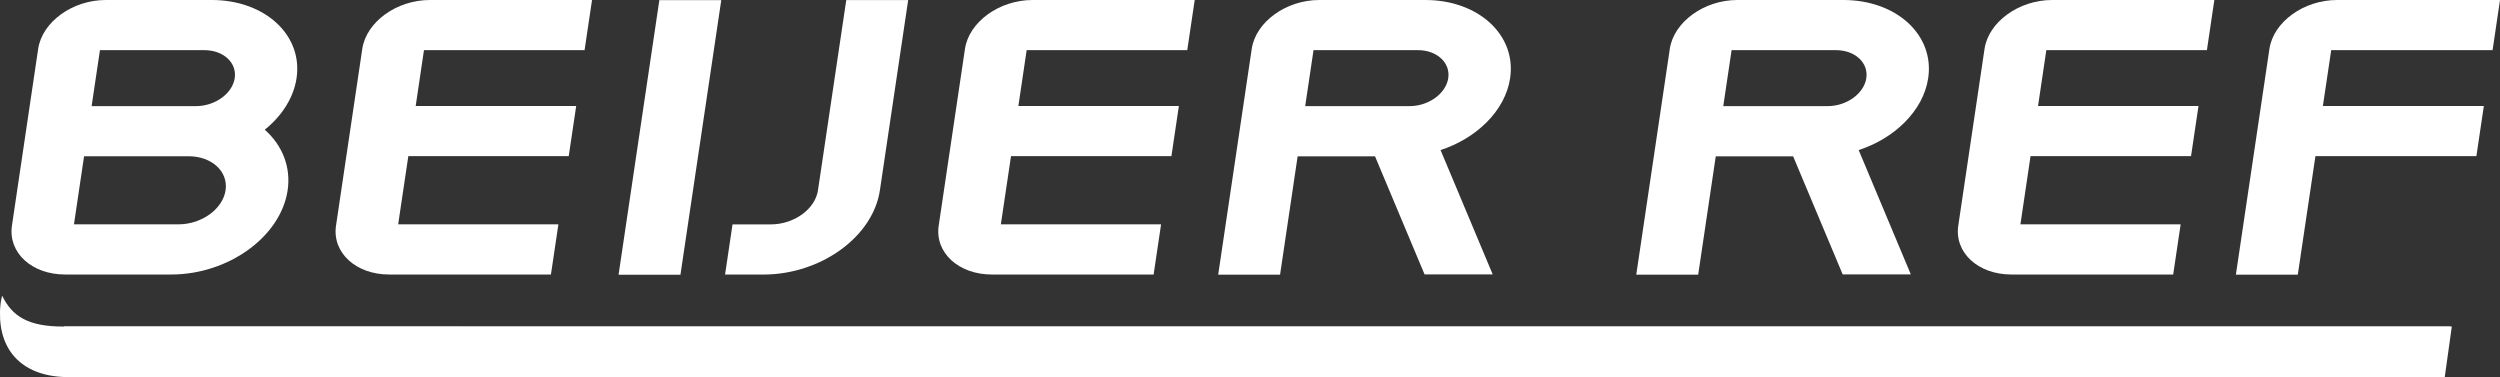 <?xml version="1.0" encoding="UTF-8"?><svg id="Layer_2" xmlns="http://www.w3.org/2000/svg" viewBox="0 0 546.26 82.41"><rect x="0" y="0" width="546.26" height="82.41" fill="#333333" stroke="none"/><defs><style>.cls-1{fill:#fff;}</style></defs><g id="Layer_1-2"><path class="cls-1" d="M89.2,34.12h35.07l1.63-10.96h-35.07c.15-.99,1.74-11.7,1.81-12.21h35.09L129.36,0h-35.43c-7.27,0-13.89,4.79-14.77,10.68l-5.74,38.62c-.87,5.89,4.33,10.68,11.6,10.68h35.36l1.63-10.96h-35.01c.08-.52,2.07-13.9,2.22-14.9Z"/><path class="cls-1" d="M220.89,34.12h35.07l1.63-10.96h-35.07c.15-.99,1.74-11.7,1.81-12.21h35.09L261.05,0h-35.43c-7.27,0-13.89,4.79-14.77,10.68l-5.74,38.62c-.87,5.89,4.33,10.68,11.6,10.68h35.36l1.63-10.96h-35.01c.08-.52,2.06-13.9,2.22-14.9Z"/><path class="cls-1" d="M443.68,34.12h35.07l1.63-10.96h-35.06c.15-.99,1.74-11.7,1.81-12.21h35.09L483.84,0h-35.44c-7.27,0-13.89,4.79-14.77,10.68l-5.74,38.62c-.87,5.89,4.33,10.68,11.6,10.68h35.36l1.63-10.96h-35.01c.08-.52,2.07-13.9,2.21-14.9Z"/><path class="cls-1" d="M57.84,28.35c3.87-3.12,6.34-7.11,6.96-11.28C66.2,7.66,57.88,0,46.26,0h-23.15c-7.27,0-13.89,4.79-14.77,10.68L2.61,49.3c-.88,5.89,4.33,10.68,11.6,10.68h23.24c12.5-.02,23.89-8.28,25.4-18.4.74-4.98-1.08-9.77-4.99-13.23ZM18.38,34.14h22.81s.02,0,.02,0h0c5.07,0,8.69,3.34,8.08,7.44-.61,4.09-5.22,7.43-10.27,7.44h-22.86c.08-.52,2.06-13.87,2.21-14.88ZM42.82,23.19s-21.52,0-22.8,0c.15-.99,1.74-11.72,1.82-12.23h22.83c4.15,0,7.12,2.75,6.62,6.11-.5,3.37-4.3,6.12-8.46,6.12Z"/><path class="cls-1" d="M184.91.02l-6.18,41.57c-.61,4.1-5.23,7.44-10.29,7.44h-8.38l-1.63,10.96h8.38c12.52,0,23.94-8.25,25.45-18.4L198.44.02h-13.53Z"/><path class="cls-1" d="M544.64,10.96L546.26,0h-35.61c-7.27,0-13.89,4.79-14.77,10.68l-7.33,49.33h13.53s3.69-24.84,3.85-25.89h35.17l1.63-10.96h-35.17c.15-.99,1.74-11.7,1.82-12.21h35.27Z"/><polygon class="cls-1" points="144.07 .03 135.16 60.03 148.68 60.03 157.6 .03 156.92 .03 144.07 .03"/><path class="cls-1" d="M324.72,26.84c2.91-2.88,4.73-6.25,5.25-9.77,1.4-9.41-6.92-17.07-18.54-17.07h-23.15c-7.27,0-13.89,4.79-14.77,10.68l-7.33,49.34h13.52s3.69-24.8,3.84-25.86h16.91c.26.63,10.82,25.79,10.82,25.79h14.89s-10.97-26.15-11.39-27.16c3.83-1.25,7.26-3.3,9.94-5.95ZM316.45,17.07c-.5,3.37-4.29,6.12-8.46,6.12h0s-21.51,0-22.8,0c.15-.99,1.74-11.72,1.82-12.23h22.82c4.15,0,7.12,2.75,6.62,6.11Z"/><path class="cls-1" d="M416.07,26.84c2.91-2.88,4.73-6.25,5.25-9.77,1.4-9.41-6.92-17.07-18.54-17.07h-23.15c-7.27,0-13.89,4.79-14.77,10.68l-7.33,49.34h13.53s3.69-24.8,3.84-25.86h16.91c.26.63,10.82,25.79,10.82,25.79h14.89s-10.97-26.15-11.39-27.16c3.83-1.25,7.26-3.3,9.94-5.95ZM407.8,17.07c-.5,3.37-4.29,6.12-8.46,6.12h0s-21.51,0-22.8,0c.15-.99,1.74-11.72,1.82-12.23h22.82c4.15,0,7.12,2.75,6.62,6.11Z"/><path class="cls-1" d="M535.47,71.35l-1.54,11.02-518.7.05-.02-.02C5.05,82.47-.21,76.76,0,68.14c.03-1.23.16-2.42.47-3.55v.02c2.18,4.48,5.63,6.78,13.53,6.74h521.46Z"/><polyline class="cls-1" points="14.01 71.34 535.73 71.35 534.19 82.37 15.23 82.41"/></g></svg>
